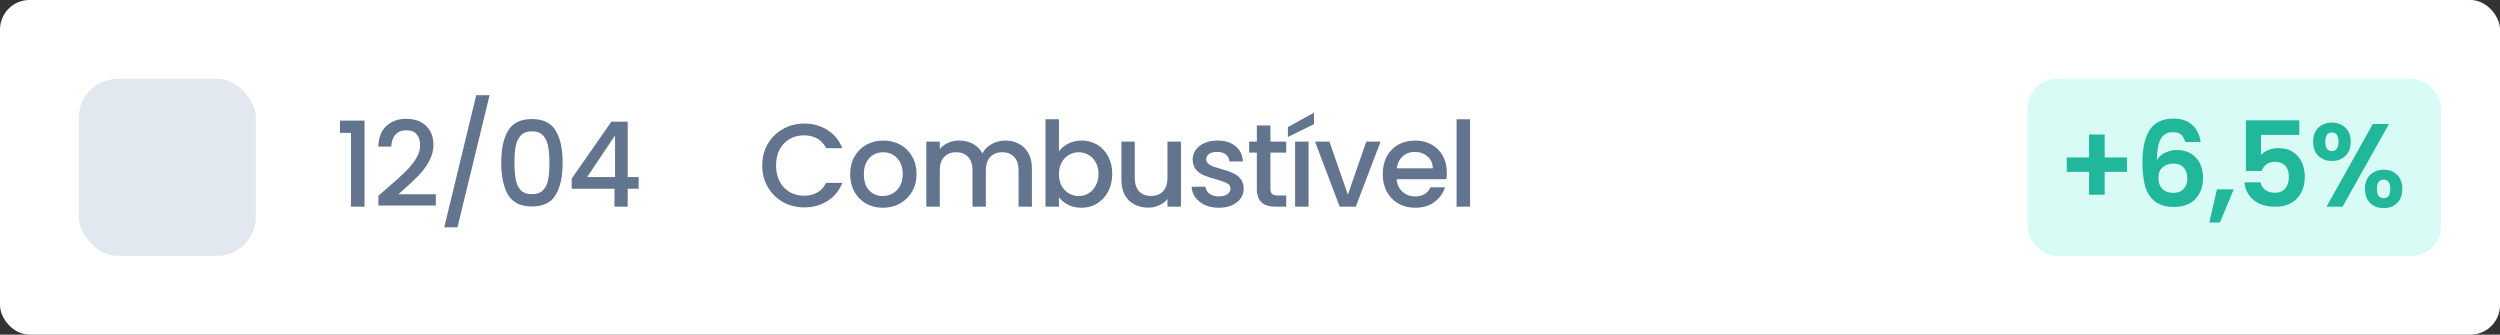 <svg width="254" height="34" viewBox="0 0 254 34" fill="none" xmlns="http://www.w3.org/2000/svg">
<rect x="0" y="0" width="254" height="34" fill="#333333" stroke="none"/>
<rect width="254" height="34" rx="3" fill="white"/>
<rect x="8" y="8" width="18" height="18" rx="4" fill="#E2E8F0"/>
<path d="M34.54 13.5V12.252H37.036V21H35.656V13.5H34.54ZM39.311 19.14C40.079 18.476 40.683 17.932 41.123 17.508C41.571 17.076 41.943 16.628 42.239 16.164C42.535 15.7 42.683 15.236 42.683 14.772C42.683 14.292 42.567 13.916 42.335 13.644C42.111 13.372 41.755 13.236 41.267 13.236C40.795 13.236 40.427 13.388 40.163 13.692C39.907 13.988 39.771 14.388 39.755 14.892H38.435C38.459 13.98 38.731 13.284 39.251 12.804C39.779 12.316 40.447 12.072 41.255 12.072C42.127 12.072 42.807 12.312 43.295 12.792C43.791 13.272 44.039 13.912 44.039 14.712C44.039 15.288 43.891 15.844 43.595 16.38C43.307 16.908 42.959 17.384 42.551 17.808C42.151 18.224 41.639 18.708 41.015 19.26L40.475 19.74H44.279V20.88H38.447V19.884L39.311 19.14ZM49.741 9.672L46.477 23.1H45.133L48.385 9.672H49.741ZM50.925 16.512C50.925 15.128 51.157 14.048 51.621 13.272C52.093 12.488 52.901 12.096 54.045 12.096C55.189 12.096 55.993 12.488 56.457 13.272C56.929 14.048 57.165 15.128 57.165 16.512C57.165 17.912 56.929 19.008 56.457 19.8C55.993 20.584 55.189 20.976 54.045 20.976C52.901 20.976 52.093 20.584 51.621 19.8C51.157 19.008 50.925 17.912 50.925 16.512ZM55.821 16.512C55.821 15.864 55.777 15.316 55.689 14.868C55.609 14.42 55.441 14.056 55.185 13.776C54.929 13.488 54.549 13.344 54.045 13.344C53.541 13.344 53.161 13.488 52.905 13.776C52.649 14.056 52.477 14.42 52.389 14.868C52.309 15.316 52.269 15.864 52.269 16.512C52.269 17.184 52.309 17.748 52.389 18.204C52.469 18.66 52.637 19.028 52.893 19.308C53.157 19.588 53.541 19.728 54.045 19.728C54.549 19.728 54.929 19.588 55.185 19.308C55.449 19.028 55.621 18.66 55.701 18.204C55.781 17.748 55.821 17.184 55.821 16.512ZM58.085 19.176V18.144L62.117 12.36H63.773V17.988H64.889V19.176H63.773V21H62.429V19.176H58.085ZM62.489 13.752L59.657 17.988H62.489V13.752Z" fill="#62748E"/>
<path d="M77.444 16.812C77.444 15.996 77.632 15.264 78.008 14.616C78.392 13.968 78.908 13.464 79.556 13.104C80.212 12.736 80.928 12.552 81.704 12.552C82.592 12.552 83.38 12.772 84.068 13.212C84.764 13.644 85.268 14.26 85.58 15.06H83.936C83.72 14.62 83.42 14.292 83.036 14.076C82.652 13.86 82.208 13.752 81.704 13.752C81.152 13.752 80.66 13.876 80.228 14.124C79.796 14.372 79.456 14.728 79.208 15.192C78.968 15.656 78.848 16.196 78.848 16.812C78.848 17.428 78.968 17.968 79.208 18.432C79.456 18.896 79.796 19.256 80.228 19.512C80.66 19.76 81.152 19.884 81.704 19.884C82.208 19.884 82.652 19.776 83.036 19.56C83.42 19.344 83.72 19.016 83.936 18.576H85.58C85.268 19.376 84.764 19.992 84.068 20.424C83.38 20.856 82.592 21.072 81.704 21.072C80.92 21.072 80.204 20.892 79.556 20.532C78.908 20.164 78.392 19.656 78.008 19.008C77.632 18.36 77.444 17.628 77.444 16.812ZM89.689 21.108C89.065 21.108 88.501 20.968 87.997 20.688C87.493 20.4 87.097 20 86.809 19.488C86.521 18.968 86.377 18.368 86.377 17.688C86.377 17.016 86.525 16.42 86.821 15.9C87.117 15.38 87.521 14.98 88.033 14.7C88.545 14.42 89.117 14.28 89.749 14.28C90.381 14.28 90.953 14.42 91.465 14.7C91.977 14.98 92.381 15.38 92.677 15.9C92.973 16.42 93.121 17.016 93.121 17.688C93.121 18.36 92.969 18.956 92.665 19.476C92.361 19.996 91.945 20.4 91.417 20.688C90.897 20.968 90.321 21.108 89.689 21.108ZM89.689 19.92C90.041 19.92 90.369 19.836 90.673 19.668C90.985 19.5 91.237 19.248 91.429 18.912C91.621 18.576 91.717 18.168 91.717 17.688C91.717 17.208 91.625 16.804 91.441 16.476C91.257 16.14 91.013 15.888 90.709 15.72C90.405 15.552 90.077 15.468 89.725 15.468C89.373 15.468 89.045 15.552 88.741 15.72C88.445 15.888 88.209 16.14 88.033 16.476C87.857 16.804 87.769 17.208 87.769 17.688C87.769 18.4 87.949 18.952 88.309 19.344C88.677 19.728 89.137 19.92 89.689 19.92ZM102.118 14.28C102.638 14.28 103.102 14.388 103.51 14.604C103.926 14.82 104.25 15.14 104.482 15.564C104.722 15.988 104.842 16.5 104.842 17.1V21H103.486V17.304C103.486 16.712 103.338 16.26 103.042 15.948C102.746 15.628 102.342 15.468 101.83 15.468C101.318 15.468 100.91 15.628 100.606 15.948C100.31 16.26 100.162 16.712 100.162 17.304V21H98.806V17.304C98.806 16.712 98.658 16.26 98.362 15.948C98.066 15.628 97.662 15.468 97.15 15.468C96.638 15.468 96.23 15.628 95.926 15.948C95.63 16.26 95.482 16.712 95.482 17.304V21H94.114V14.388H95.482V15.144C95.706 14.872 95.99 14.66 96.334 14.508C96.678 14.356 97.046 14.28 97.438 14.28C97.966 14.28 98.438 14.392 98.854 14.616C99.27 14.84 99.59 15.164 99.814 15.588C100.014 15.188 100.326 14.872 100.75 14.64C101.174 14.4 101.63 14.28 102.118 14.28ZM107.59 15.372C107.822 15.052 108.138 14.792 108.538 14.592C108.946 14.384 109.398 14.28 109.894 14.28C110.478 14.28 111.006 14.42 111.478 14.7C111.95 14.98 112.322 15.38 112.594 15.9C112.866 16.412 113.002 17 113.002 17.664C113.002 18.328 112.866 18.924 112.594 19.452C112.322 19.972 111.946 20.38 111.466 20.676C110.994 20.964 110.47 21.108 109.894 21.108C109.382 21.108 108.926 21.008 108.526 20.808C108.134 20.608 107.822 20.352 107.59 20.04V21H106.222V12.12H107.59V15.372ZM111.61 17.664C111.61 17.208 111.514 16.816 111.322 16.488C111.138 16.152 110.89 15.9 110.578 15.732C110.274 15.556 109.946 15.468 109.594 15.468C109.25 15.468 108.922 15.556 108.61 15.732C108.306 15.908 108.058 16.164 107.866 16.5C107.682 16.836 107.59 17.232 107.59 17.688C107.59 18.144 107.682 18.544 107.866 18.888C108.058 19.224 108.306 19.48 108.61 19.656C108.922 19.832 109.25 19.92 109.594 19.92C109.946 19.92 110.274 19.832 110.578 19.656C110.89 19.472 111.138 19.208 111.322 18.864C111.514 18.52 111.61 18.12 111.61 17.664ZM119.983 14.388V21H118.615V20.22C118.399 20.492 118.115 20.708 117.763 20.868C117.419 21.02 117.051 21.096 116.659 21.096C116.139 21.096 115.671 20.988 115.255 20.772C114.847 20.556 114.523 20.236 114.283 19.812C114.051 19.388 113.935 18.876 113.935 18.276V14.388H115.291V18.072C115.291 18.664 115.439 19.12 115.735 19.44C116.031 19.752 116.435 19.908 116.947 19.908C117.459 19.908 117.863 19.752 118.159 19.44C118.463 19.12 118.615 18.664 118.615 18.072V14.388H119.983ZM123.828 21.108C123.308 21.108 122.84 21.016 122.424 20.832C122.016 20.64 121.692 20.384 121.452 20.064C121.212 19.736 121.084 19.372 121.068 18.972H122.484C122.508 19.252 122.64 19.488 122.88 19.68C123.128 19.864 123.436 19.956 123.804 19.956C124.188 19.956 124.484 19.884 124.692 19.74C124.908 19.588 125.016 19.396 125.016 19.164C125.016 18.916 124.896 18.732 124.656 18.612C124.424 18.492 124.052 18.36 123.54 18.216C123.044 18.08 122.64 17.948 122.328 17.82C122.016 17.692 121.744 17.496 121.512 17.232C121.288 16.968 121.176 16.62 121.176 16.188C121.176 15.836 121.28 15.516 121.488 15.228C121.696 14.932 121.992 14.7 122.376 14.532C122.768 14.364 123.216 14.28 123.72 14.28C124.472 14.28 125.076 14.472 125.532 14.856C125.996 15.232 126.244 15.748 126.276 16.404H124.908C124.884 16.108 124.764 15.872 124.548 15.696C124.332 15.52 124.04 15.432 123.672 15.432C123.312 15.432 123.036 15.5 122.844 15.636C122.652 15.772 122.556 15.952 122.556 16.176C122.556 16.352 122.62 16.5 122.748 16.62C122.876 16.74 123.032 16.836 123.216 16.908C123.4 16.972 123.672 17.056 124.032 17.16C124.512 17.288 124.904 17.42 125.208 17.556C125.52 17.684 125.788 17.876 126.012 18.132C126.236 18.388 126.352 18.728 126.36 19.152C126.36 19.528 126.256 19.864 126.048 20.16C125.84 20.456 125.544 20.688 125.16 20.856C124.784 21.024 124.34 21.108 123.828 21.108ZM129.074 15.504V19.164C129.074 19.412 129.13 19.592 129.242 19.704C129.362 19.808 129.562 19.86 129.842 19.86H130.682V21H129.602C128.986 21 128.514 20.856 128.186 20.568C127.858 20.28 127.694 19.812 127.694 19.164V15.504H126.914V14.388H127.694V12.744H129.074V14.388H130.682V15.504H129.074ZM132.951 14.388V21H131.583V14.388H132.951ZM133.503 12.612L130.851 13.92V12.912L133.503 11.448V12.612ZM136.943 19.776L138.815 14.388H140.267L137.747 21H136.115L133.607 14.388H135.071L136.943 19.776ZM147.001 17.532C147.001 17.78 146.985 18.004 146.953 18.204H141.901C141.941 18.732 142.137 19.156 142.489 19.476C142.841 19.796 143.273 19.956 143.785 19.956C144.521 19.956 145.041 19.648 145.345 19.032H146.821C146.621 19.64 146.257 20.14 145.729 20.532C145.209 20.916 144.561 21.108 143.785 21.108C143.153 21.108 142.585 20.968 142.081 20.688C141.585 20.4 141.193 20 140.905 19.488C140.625 18.968 140.485 18.368 140.485 17.688C140.485 17.008 140.621 16.412 140.893 15.9C141.173 15.38 141.561 14.98 142.057 14.7C142.561 14.42 143.137 14.28 143.785 14.28C144.409 14.28 144.965 14.416 145.453 14.688C145.941 14.96 146.321 15.344 146.593 15.84C146.865 16.328 147.001 16.892 147.001 17.532ZM145.573 17.1C145.565 16.596 145.385 16.192 145.033 15.888C144.681 15.584 144.245 15.432 143.725 15.432C143.253 15.432 142.849 15.584 142.513 15.888C142.177 16.184 141.977 16.588 141.913 17.1H145.573ZM149.356 12.12V21H147.988V12.12H149.356Z" fill="#62748E"/>
<rect x="206" y="8" width="42" height="18" rx="3" fill="#00E5BA" fill-opacity="0.15"/>
<path d="M216.104 17.46H213.836V19.788H212.252V17.46H209.984V15.996H212.252V13.668H213.836V15.996H216.104V17.46ZM222.018 14.436C221.938 14.1 221.798 13.848 221.598 13.68C221.406 13.512 221.126 13.428 220.758 13.428C220.206 13.428 219.798 13.652 219.534 14.1C219.278 14.54 219.146 15.26 219.138 16.26C219.33 15.94 219.61 15.692 219.978 15.516C220.346 15.332 220.746 15.24 221.178 15.24C221.698 15.24 222.158 15.352 222.558 15.576C222.958 15.8 223.27 16.128 223.494 16.56C223.718 16.984 223.83 17.496 223.83 18.096C223.83 18.664 223.714 19.172 223.482 19.62C223.258 20.06 222.926 20.404 222.486 20.652C222.046 20.9 221.522 21.024 220.914 21.024C220.082 21.024 219.426 20.84 218.946 20.472C218.474 20.104 218.142 19.592 217.95 18.936C217.766 18.272 217.674 17.456 217.674 16.488C217.674 15.024 217.926 13.92 218.43 13.176C218.934 12.424 219.73 12.048 220.818 12.048C221.658 12.048 222.31 12.276 222.774 12.732C223.238 13.188 223.506 13.756 223.578 14.436H222.018ZM220.794 16.62C220.37 16.62 220.014 16.744 219.726 16.992C219.438 17.24 219.294 17.6 219.294 18.072C219.294 18.544 219.426 18.916 219.69 19.188C219.962 19.46 220.342 19.596 220.83 19.596C221.262 19.596 221.602 19.464 221.85 19.2C222.106 18.936 222.234 18.58 222.234 18.132C222.234 17.668 222.11 17.3 221.862 17.028C221.622 16.756 221.266 16.62 220.794 16.62ZM226.946 19.236L225.542 22.608H224.462L225.242 19.236H226.946ZM233.605 13.704H229.717V15.756C229.885 15.548 230.125 15.38 230.437 15.252C230.749 15.116 231.081 15.048 231.433 15.048C232.073 15.048 232.597 15.188 233.005 15.468C233.413 15.748 233.709 16.108 233.893 16.548C234.077 16.98 234.169 17.444 234.169 17.94C234.169 18.86 233.905 19.6 233.377 20.16C232.857 20.72 232.113 21 231.145 21C230.233 21 229.505 20.772 228.961 20.316C228.417 19.86 228.109 19.264 228.037 18.528H229.669C229.741 18.848 229.901 19.104 230.149 19.296C230.405 19.488 230.729 19.584 231.121 19.584C231.593 19.584 231.949 19.436 232.189 19.14C232.429 18.844 232.549 18.452 232.549 17.964C232.549 17.468 232.425 17.092 232.177 16.836C231.937 16.572 231.581 16.44 231.109 16.44C230.773 16.44 230.493 16.524 230.269 16.692C230.045 16.86 229.885 17.084 229.789 17.364H228.181V12.228H233.605V13.704ZM235.015 14.4C235.015 13.792 235.191 13.316 235.543 12.972C235.903 12.628 236.363 12.456 236.923 12.456C237.483 12.456 237.939 12.628 238.291 12.972C238.651 13.316 238.831 13.792 238.831 14.4C238.831 15.016 238.651 15.496 238.291 15.84C237.939 16.184 237.483 16.356 236.923 16.356C236.363 16.356 235.903 16.184 235.543 15.84C235.191 15.496 235.015 15.016 235.015 14.4ZM242.719 12.6L238.003 21H236.371L241.075 12.6H242.719ZM236.911 13.464C236.471 13.464 236.251 13.776 236.251 14.4C236.251 15.032 236.471 15.348 236.911 15.348C237.127 15.348 237.295 15.272 237.415 15.12C237.535 14.96 237.595 14.72 237.595 14.4C237.595 13.776 237.367 13.464 236.911 13.464ZM240.283 19.188C240.283 18.572 240.459 18.096 240.811 17.76C241.171 17.416 241.631 17.244 242.191 17.244C242.751 17.244 243.203 17.416 243.547 17.76C243.899 18.096 244.075 18.572 244.075 19.188C244.075 19.804 243.899 20.284 243.547 20.628C243.203 20.972 242.751 21.144 242.191 21.144C241.623 21.144 241.163 20.972 240.811 20.628C240.459 20.284 240.283 19.804 240.283 19.188ZM242.179 18.252C241.723 18.252 241.495 18.564 241.495 19.188C241.495 19.82 241.723 20.136 242.179 20.136C242.627 20.136 242.851 19.82 242.851 19.188C242.851 18.564 242.627 18.252 242.179 18.252Z" fill="#20B79B"/>
</svg>

